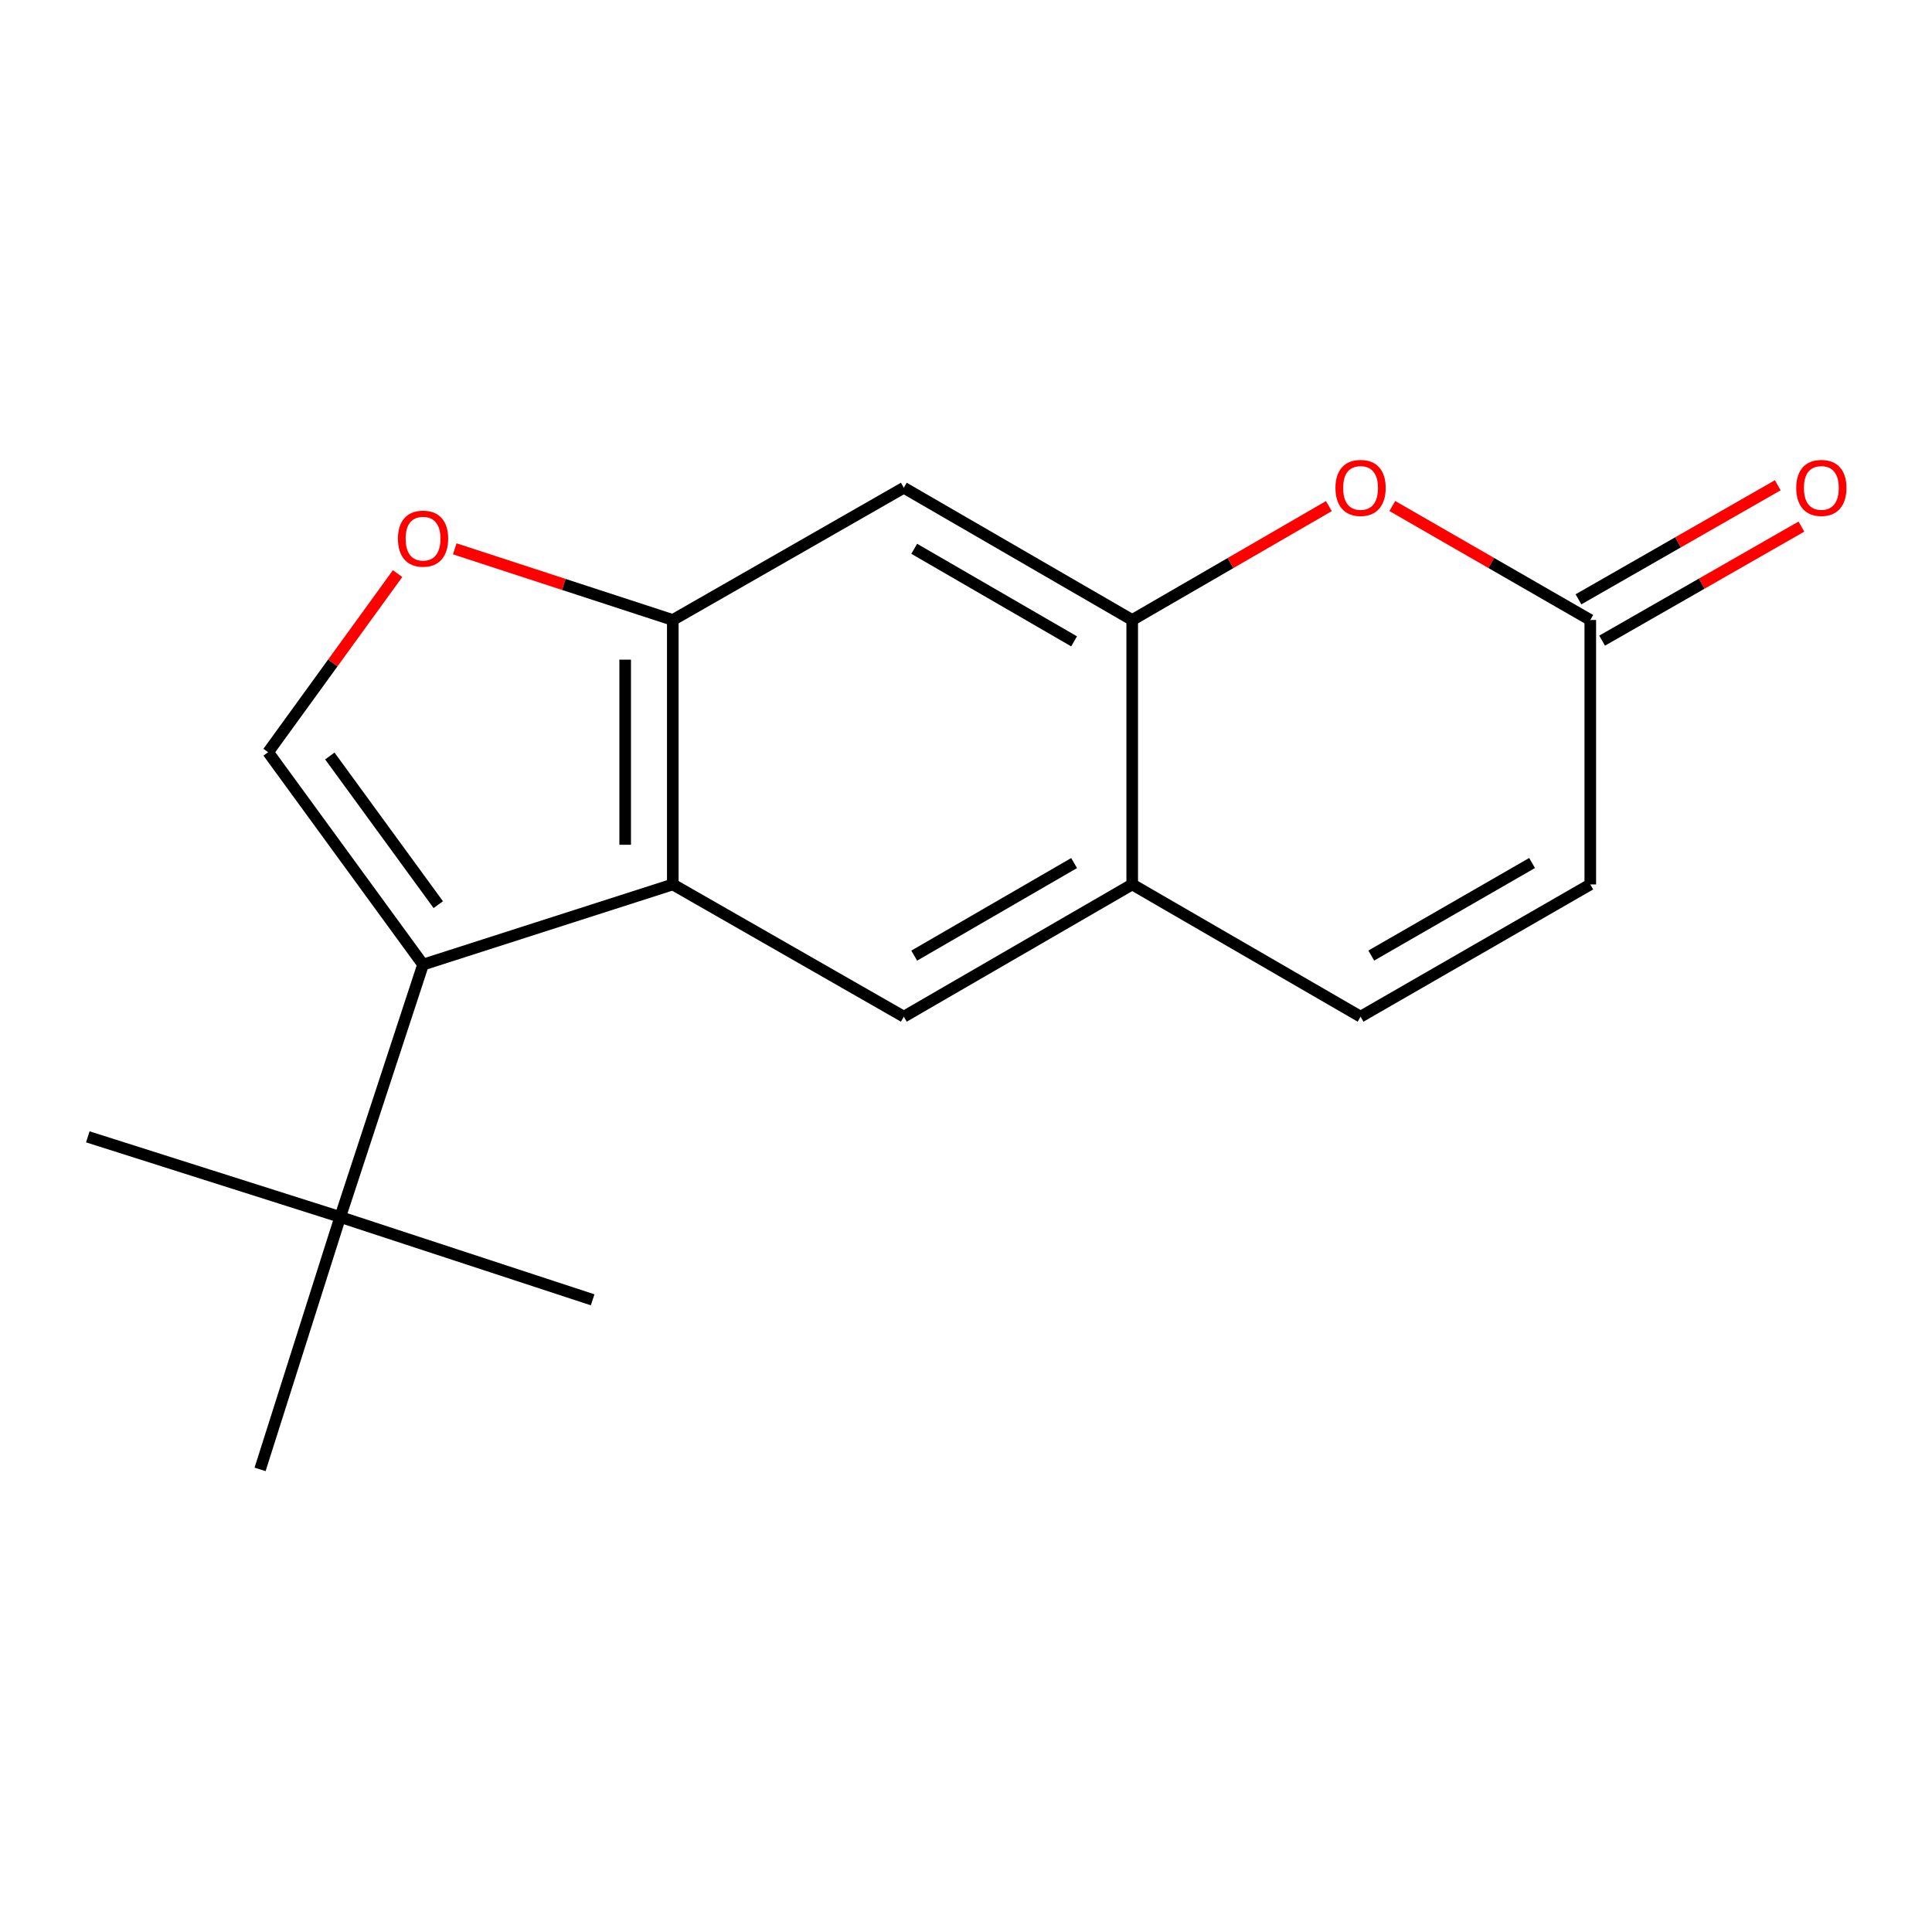 <?xml version='1.0' encoding='iso-8859-1'?>
<svg version='1.1' baseProfile='full'
              xmlns='http://www.w3.org/2000/svg'
                      xmlns:rdkit='http://www.rdkit.org/xml'
                      xmlns:xlink='http://www.w3.org/1999/xlink'
                  xml:space='preserve'
width='1000px' height='1000px' viewBox='0 0 1000 1000'>
<!-- END OF HEADER -->
<rect style='opacity:1.0;fill:#FFFFFF;stroke:none' width='1000' height='1000' x='0' y='0'> </rect>
<path class='bond-0' d='M 218.97,499.265 L 348.234,457.779' style='fill:none;fill-rule:evenodd;stroke:#000000;stroke-width:6px;stroke-linecap:butt;stroke-linejoin:miter;stroke-opacity:1' />
<path class='bond-1' d='M 218.97,499.265 L 138.777,389.334' style='fill:none;fill-rule:evenodd;stroke:#000000;stroke-width:6px;stroke-linecap:butt;stroke-linejoin:miter;stroke-opacity:1' />
<path class='bond-1' d='M 226.852,468.251 L 170.717,391.299' style='fill:none;fill-rule:evenodd;stroke:#000000;stroke-width:6px;stroke-linecap:butt;stroke-linejoin:miter;stroke-opacity:1' />
<path class='bond-11' d='M 218.97,499.265 L 176.101,629.912' style='fill:none;fill-rule:evenodd;stroke:#000000;stroke-width:6px;stroke-linecap:butt;stroke-linejoin:miter;stroke-opacity:1' />
<path class='bond-2' d='M 348.234,457.779 L 348.234,320.903' style='fill:none;fill-rule:evenodd;stroke:#000000;stroke-width:6px;stroke-linecap:butt;stroke-linejoin:miter;stroke-opacity:1' />
<path class='bond-2' d='M 323.589,437.248 L 323.589,341.434' style='fill:none;fill-rule:evenodd;stroke:#000000;stroke-width:6px;stroke-linecap:butt;stroke-linejoin:miter;stroke-opacity:1' />
<path class='bond-6' d='M 348.234,457.779 L 467.817,526.224' style='fill:none;fill-rule:evenodd;stroke:#000000;stroke-width:6px;stroke-linecap:butt;stroke-linejoin:miter;stroke-opacity:1' />
<path class='bond-4' d='M 138.777,389.334 L 172.285,343.114' style='fill:none;fill-rule:evenodd;stroke:#000000;stroke-width:6px;stroke-linecap:butt;stroke-linejoin:miter;stroke-opacity:1' />
<path class='bond-4' d='M 172.285,343.114 L 205.793,296.894' style='fill:none;fill-rule:evenodd;stroke:#FF0000;stroke-width:6px;stroke-linecap:butt;stroke-linejoin:miter;stroke-opacity:1' />
<path class='bond-7' d='M 348.234,320.903 L 467.817,252.458' style='fill:none;fill-rule:evenodd;stroke:#000000;stroke-width:6px;stroke-linecap:butt;stroke-linejoin:miter;stroke-opacity:1' />
<path class='bond-17' d='M 348.234,320.903 L 291.802,302.487' style='fill:none;fill-rule:evenodd;stroke:#000000;stroke-width:6px;stroke-linecap:butt;stroke-linejoin:miter;stroke-opacity:1' />
<path class='bond-17' d='M 291.802,302.487 L 235.369,284.07' style='fill:none;fill-rule:evenodd;stroke:#FF0000;stroke-width:6px;stroke-linecap:butt;stroke-linejoin:miter;stroke-opacity:1' />
<path class='bond-3' d='M 586.032,320.903 L 586.032,457.779' style='fill:none;fill-rule:evenodd;stroke:#000000;stroke-width:6px;stroke-linecap:butt;stroke-linejoin:miter;stroke-opacity:1' />
<path class='bond-5' d='M 586.032,320.903 L 636.925,291.433' style='fill:none;fill-rule:evenodd;stroke:#000000;stroke-width:6px;stroke-linecap:butt;stroke-linejoin:miter;stroke-opacity:1' />
<path class='bond-5' d='M 636.925,291.433 L 687.818,261.963' style='fill:none;fill-rule:evenodd;stroke:#FF0000;stroke-width:6px;stroke-linecap:butt;stroke-linejoin:miter;stroke-opacity:1' />
<path class='bond-18' d='M 586.032,320.903 L 467.817,252.458' style='fill:none;fill-rule:evenodd;stroke:#000000;stroke-width:6px;stroke-linecap:butt;stroke-linejoin:miter;stroke-opacity:1' />
<path class='bond-18' d='M 555.951,331.964 L 473.201,284.053' style='fill:none;fill-rule:evenodd;stroke:#000000;stroke-width:6px;stroke-linecap:butt;stroke-linejoin:miter;stroke-opacity:1' />
<path class='bond-19' d='M 720.663,261.916 L 771.897,291.409' style='fill:none;fill-rule:evenodd;stroke:#FF0000;stroke-width:6px;stroke-linecap:butt;stroke-linejoin:miter;stroke-opacity:1' />
<path class='bond-19' d='M 771.897,291.409 L 823.132,320.903' style='fill:none;fill-rule:evenodd;stroke:#000000;stroke-width:6px;stroke-linecap:butt;stroke-linejoin:miter;stroke-opacity:1' />
<path class='bond-8' d='M 467.817,526.224 L 586.032,457.779' style='fill:none;fill-rule:evenodd;stroke:#000000;stroke-width:6px;stroke-linecap:butt;stroke-linejoin:miter;stroke-opacity:1' />
<path class='bond-8' d='M 473.201,494.629 L 555.951,446.718' style='fill:none;fill-rule:evenodd;stroke:#000000;stroke-width:6px;stroke-linecap:butt;stroke-linejoin:miter;stroke-opacity:1' />
<path class='bond-10' d='M 586.032,457.779 L 704.233,526.224' style='fill:none;fill-rule:evenodd;stroke:#000000;stroke-width:6px;stroke-linecap:butt;stroke-linejoin:miter;stroke-opacity:1' />
<path class='bond-9' d='M 823.132,320.903 L 823.132,457.779' style='fill:none;fill-rule:evenodd;stroke:#000000;stroke-width:6px;stroke-linecap:butt;stroke-linejoin:miter;stroke-opacity:1' />
<path class='bond-13' d='M 829.253,331.598 L 880.829,302.081' style='fill:none;fill-rule:evenodd;stroke:#000000;stroke-width:6px;stroke-linecap:butt;stroke-linejoin:miter;stroke-opacity:1' />
<path class='bond-13' d='M 880.829,302.081 L 932.405,272.564' style='fill:none;fill-rule:evenodd;stroke:#FF0000;stroke-width:6px;stroke-linecap:butt;stroke-linejoin:miter;stroke-opacity:1' />
<path class='bond-13' d='M 817.011,310.208 L 868.587,280.691' style='fill:none;fill-rule:evenodd;stroke:#000000;stroke-width:6px;stroke-linecap:butt;stroke-linejoin:miter;stroke-opacity:1' />
<path class='bond-13' d='M 868.587,280.691 L 920.164,251.174' style='fill:none;fill-rule:evenodd;stroke:#FF0000;stroke-width:6px;stroke-linecap:butt;stroke-linejoin:miter;stroke-opacity:1' />
<path class='bond-12' d='M 704.233,526.224 L 823.132,457.779' style='fill:none;fill-rule:evenodd;stroke:#000000;stroke-width:6px;stroke-linecap:butt;stroke-linejoin:miter;stroke-opacity:1' />
<path class='bond-12' d='M 709.772,494.598 L 793.002,446.687' style='fill:none;fill-rule:evenodd;stroke:#000000;stroke-width:6px;stroke-linecap:butt;stroke-linejoin:miter;stroke-opacity:1' />
<path class='bond-14' d='M 176.101,629.912 L 134.615,760.558' style='fill:none;fill-rule:evenodd;stroke:#000000;stroke-width:6px;stroke-linecap:butt;stroke-linejoin:miter;stroke-opacity:1' />
<path class='bond-15' d='M 176.101,629.912 L 306.748,672.781' style='fill:none;fill-rule:evenodd;stroke:#000000;stroke-width:6px;stroke-linecap:butt;stroke-linejoin:miter;stroke-opacity:1' />
<path class='bond-16' d='M 176.101,629.912 L 45.455,588.426' style='fill:none;fill-rule:evenodd;stroke:#000000;stroke-width:6px;stroke-linecap:butt;stroke-linejoin:miter;stroke-opacity:1' />
<path  class='atom-5' d='M 205.97 278.798
Q 205.97 271.998, 209.33 268.198
Q 212.69 264.398, 218.97 264.398
Q 225.25 264.398, 228.61 268.198
Q 231.97 271.998, 231.97 278.798
Q 231.97 285.678, 228.57 289.598
Q 225.17 293.478, 218.97 293.478
Q 212.73 293.478, 209.33 289.598
Q 205.97 285.718, 205.97 278.798
M 218.97 290.278
Q 223.29 290.278, 225.61 287.398
Q 227.97 284.478, 227.97 278.798
Q 227.97 273.238, 225.61 270.438
Q 223.29 267.598, 218.97 267.598
Q 214.65 267.598, 212.29 270.398
Q 209.97 273.198, 209.97 278.798
Q 209.97 284.518, 212.29 287.398
Q 214.65 290.278, 218.97 290.278
' fill='#FF0000'/>
<path  class='atom-6' d='M 691.233 252.538
Q 691.233 245.738, 694.593 241.938
Q 697.953 238.138, 704.233 238.138
Q 710.513 238.138, 713.873 241.938
Q 717.233 245.738, 717.233 252.538
Q 717.233 259.418, 713.833 263.338
Q 710.433 267.218, 704.233 267.218
Q 697.993 267.218, 694.593 263.338
Q 691.233 259.458, 691.233 252.538
M 704.233 264.018
Q 708.553 264.018, 710.873 261.138
Q 713.233 258.218, 713.233 252.538
Q 713.233 246.978, 710.873 244.178
Q 708.553 241.338, 704.233 241.338
Q 699.913 241.338, 697.553 244.138
Q 695.233 246.938, 695.233 252.538
Q 695.233 258.258, 697.553 261.138
Q 699.913 264.018, 704.233 264.018
' fill='#FF0000'/>
<path  class='atom-14' d='M 929.729 252.538
Q 929.729 245.738, 933.089 241.938
Q 936.449 238.138, 942.729 238.138
Q 949.009 238.138, 952.369 241.938
Q 955.729 245.738, 955.729 252.538
Q 955.729 259.418, 952.329 263.338
Q 948.929 267.218, 942.729 267.218
Q 936.489 267.218, 933.089 263.338
Q 929.729 259.458, 929.729 252.538
M 942.729 264.018
Q 947.049 264.018, 949.369 261.138
Q 951.729 258.218, 951.729 252.538
Q 951.729 246.978, 949.369 244.178
Q 947.049 241.338, 942.729 241.338
Q 938.409 241.338, 936.049 244.138
Q 933.729 246.938, 933.729 252.538
Q 933.729 258.258, 936.049 261.138
Q 938.409 264.018, 942.729 264.018
' fill='#FF0000'/>
</svg>
